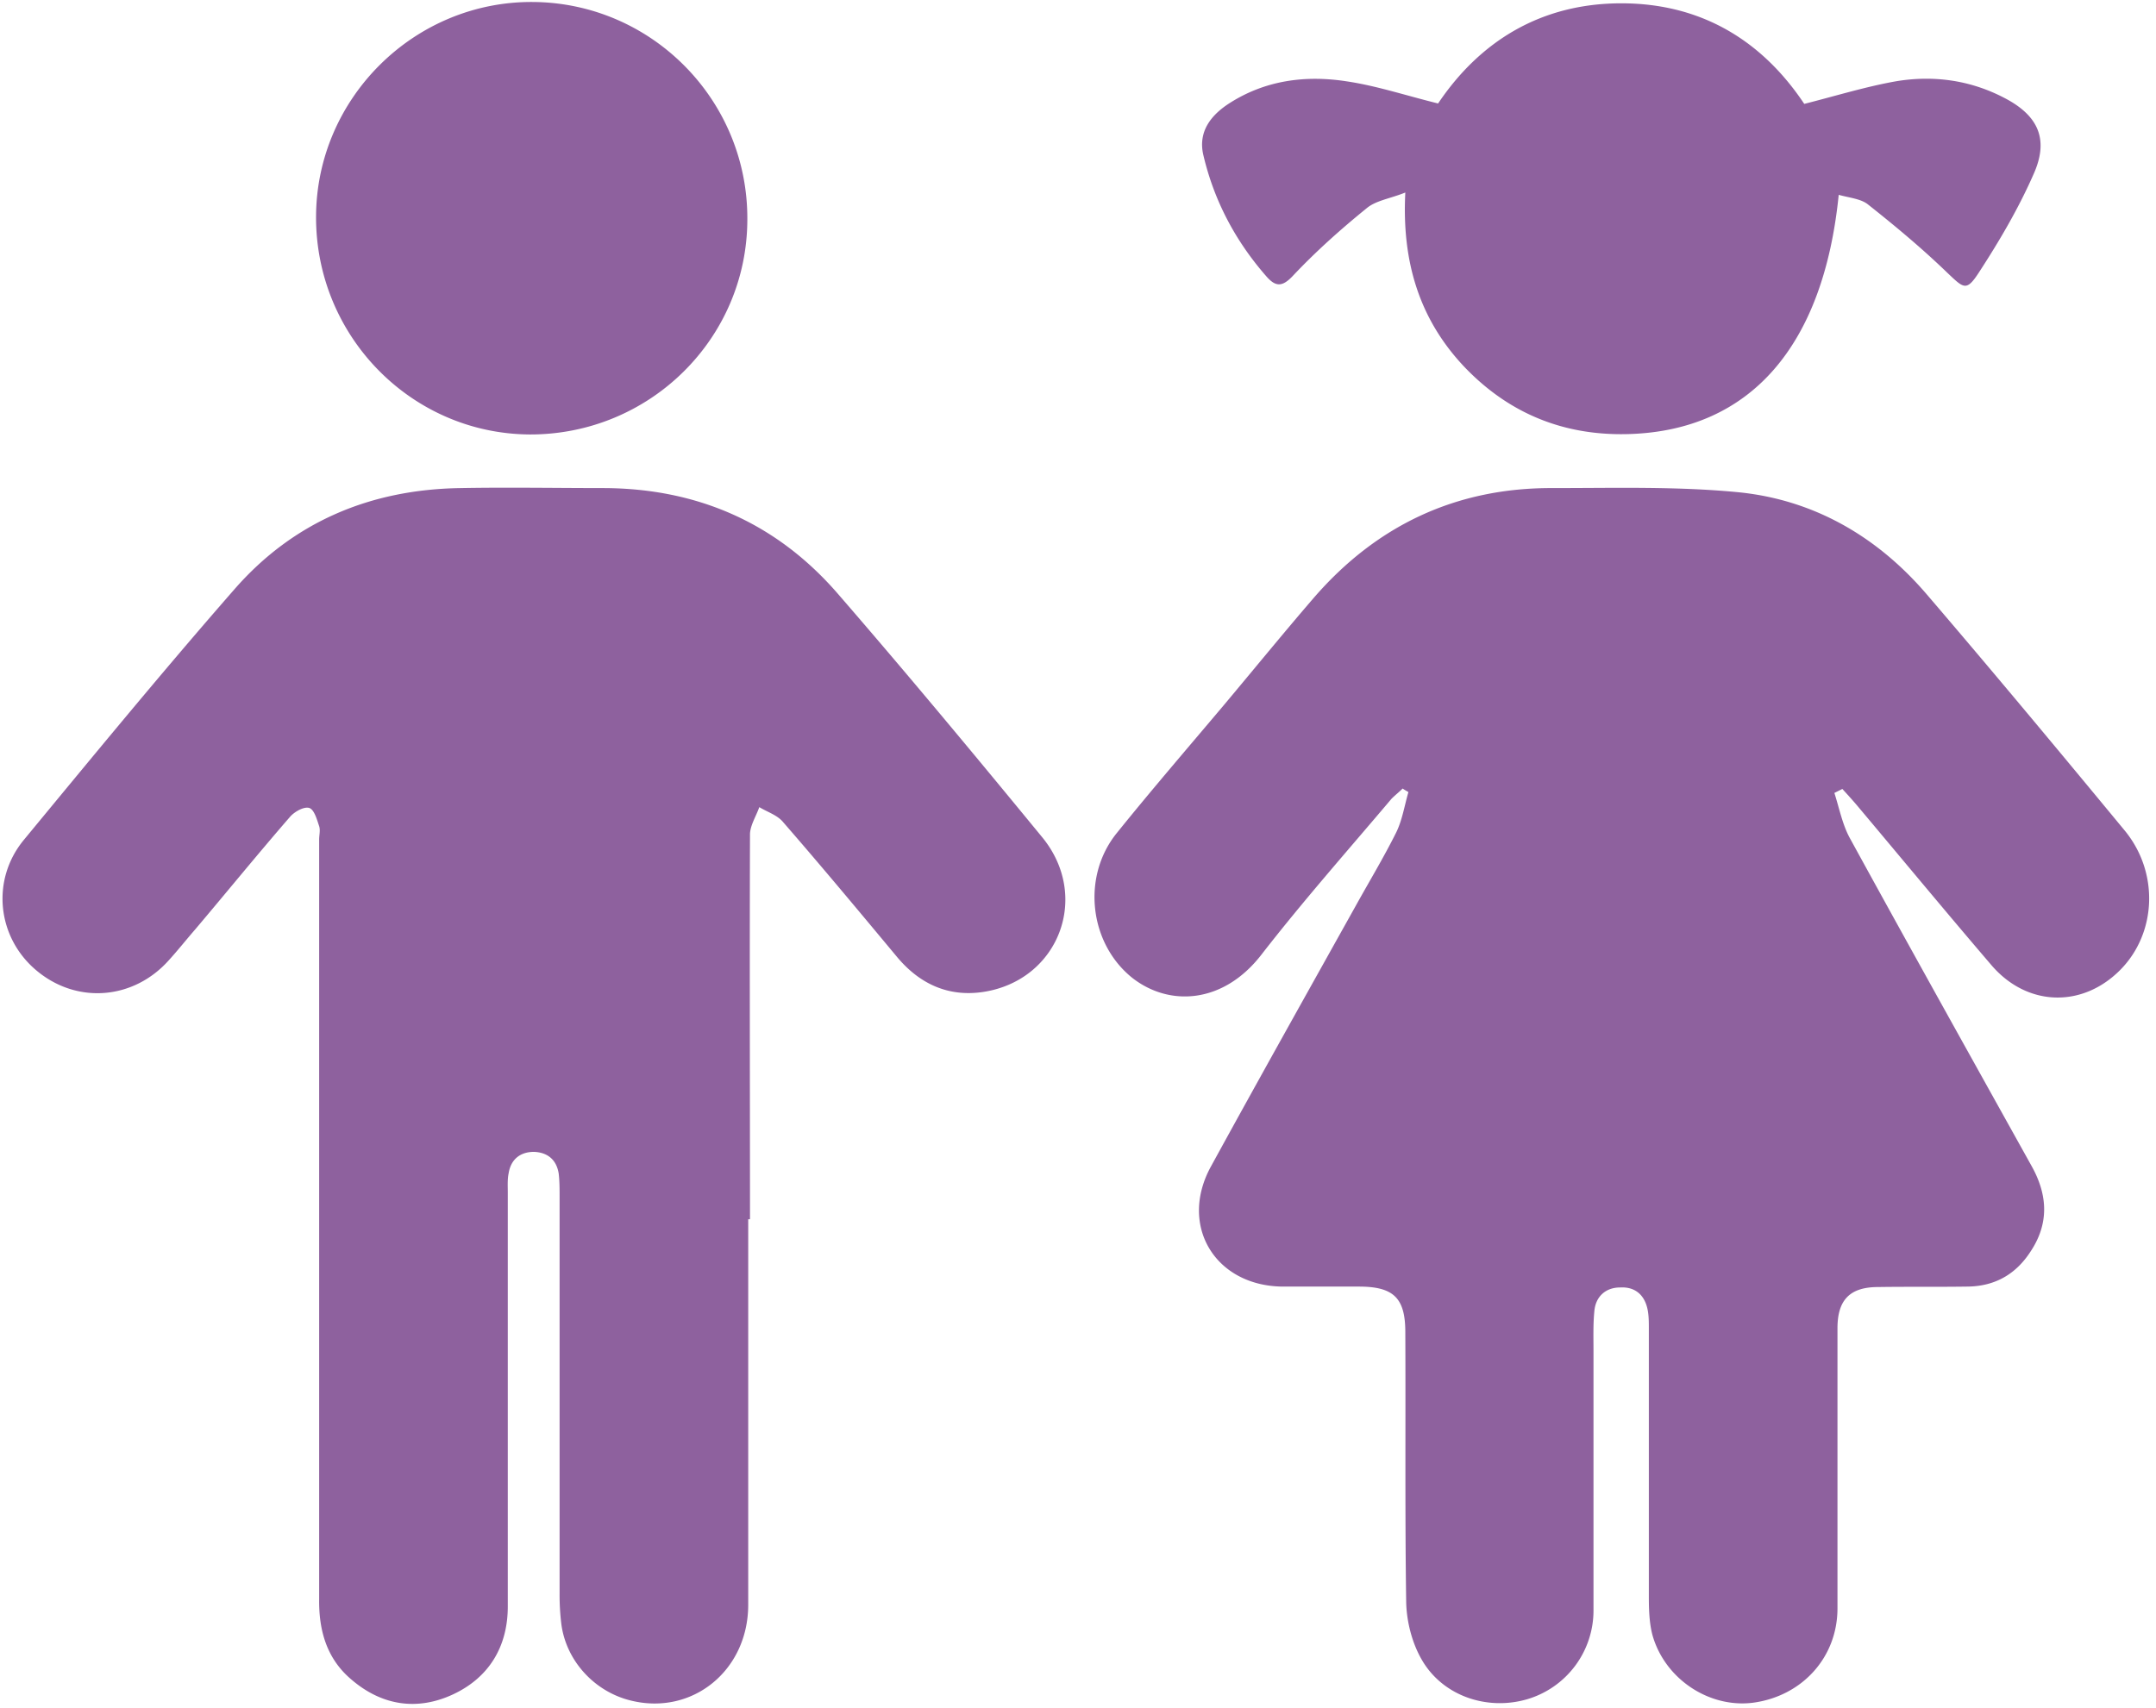 <svg width="130" height="103" fill="none" xmlns="http://www.w3.org/2000/svg"><path d="M110.607 47.824c.294.909.481 1.898.934 2.726 3.631 6.628 7.316 13.229 10.974 19.803.961 1.737 1.041 3.448-.081 5.132-.881 1.362-2.135 2.084-3.764 2.11-1.816.028-3.631 0-5.42.028-1.709 0-2.456.775-2.456 2.485v16.89c0 2.967-2.136 5.292-5.073 5.693-2.643.347-5.34-1.417-6.087-4.09-.187-.72-.214-1.523-.214-2.298V80.108c0-.374 0-.775-.08-1.15-.187-.881-.774-1.362-1.655-1.309-.855 0-1.469.535-1.549 1.417-.08.801-.053 1.603-.053 2.432v15.607a5.58 5.58 0 01-3.978 5.372c-2.43.721-5.153-.187-6.408-2.432-.56-.989-.88-2.245-.908-3.394-.08-5.425-.026-10.877-.053-16.302 0-2.058-.694-2.753-2.803-2.753h-4.62c-4.057-.054-6.247-3.688-4.298-7.243 2.884-5.265 5.82-10.503 8.757-15.767.801-1.444 1.656-2.86 2.403-4.357.374-.748.508-1.63.748-2.458-.134-.08-.24-.134-.347-.214-.214.214-.454.4-.668.614-2.643 3.127-5.34 6.174-7.85 9.408-2.295 2.966-5.552 3.153-7.795 1.39-2.59-2.085-3.044-6.094-.935-8.713 2.11-2.62 4.299-5.158 6.462-7.724 1.815-2.164 3.577-4.329 5.42-6.467 3.79-4.383 8.596-6.655 14.417-6.628 3.684 0 7.395-.107 11.08.24 4.592.428 8.436 2.646 11.427 6.12 4.031 4.704 8.009 9.488 11.961 14.272 2.109 2.539 1.949 6.227-.267 8.445-2.296 2.298-5.607 2.191-7.743-.294-2.723-3.18-5.42-6.44-8.116-9.648-.294-.347-.588-.668-.881-.989l-.481.241m-65.492 25.71v23.25c0 3.982-3.39 6.708-7.102 5.773-2.162-.534-3.871-2.378-4.165-4.597a14.243 14.243 0 01-.106-1.844V72.171c0-.455 0-.936-.054-1.39-.133-.855-.694-1.283-1.495-1.31-.828 0-1.388.455-1.522 1.283-.08.374-.053.775-.053 1.15V96.89c0 2.406-1.122 4.276-3.284 5.292-2.163 1.015-4.299.695-6.14-.882-1.496-1.256-1.976-2.966-1.95-4.864V50.63c0-.267.08-.561 0-.802-.133-.4-.293-.988-.587-1.095-.32-.107-.881.214-1.148.507-1.95 2.245-3.818 4.544-5.74 6.815-.534.615-1.042 1.256-1.576 1.844-2.136 2.406-5.553 2.673-7.983.642-2.376-1.978-2.776-5.452-.774-7.884C5.628 45.579 9.82 40.475 14.145 35.53c3.55-4.062 8.196-6.013 13.616-6.093 2.884-.053 5.794 0 8.677 0 5.633.027 10.386 2.111 14.07 6.36 4.192 4.838 8.277 9.755 12.335 14.7 2.937 3.58.988 8.632-3.55 9.327-2.11.32-3.846-.481-5.207-2.112-2.27-2.726-4.539-5.452-6.862-8.124-.347-.428-.96-.615-1.441-.909-.187.535-.534 1.07-.561 1.604-.027 7.75 0 15.5 0 23.25m65.652-61.841c-.908 9.193-5.34 14.244-12.602 14.485-3.951.133-7.315-1.23-10.038-4.116-2.67-2.86-3.712-6.307-3.498-10.45-.934.375-1.789.481-2.35.963-1.548 1.256-3.043 2.592-4.405 4.035-.667.722-1.068.695-1.628.053-1.87-2.137-3.15-4.57-3.792-7.295-.347-1.444.48-2.46 1.629-3.18 2.163-1.364 4.565-1.658 6.995-1.284 1.816.268 3.578.856 5.527 1.337C89.248 2.47 92.932.2 97.765.2c4.779 0 8.463 2.218 11.026 6.066 1.896-.48 3.712-1.042 5.527-1.363 2.243-.374 4.459-.08 6.515.99 2.029 1.042 2.723 2.458 1.815 4.543-.908 2.084-2.082 4.088-3.337 6.013-.748 1.149-.908.935-1.896 0-1.522-1.47-3.124-2.806-4.779-4.116-.427-.347-1.121-.4-1.789-.588m-91.79 1.31C19.084 5.919 24.984.066 32.14.12c7.155.053 12.948 5.906 12.922 13.095 0 7.216-5.9 13.015-13.136 12.988-7.128-.053-12.895-5.933-12.869-13.148" fill="#8E619E"/></svg>